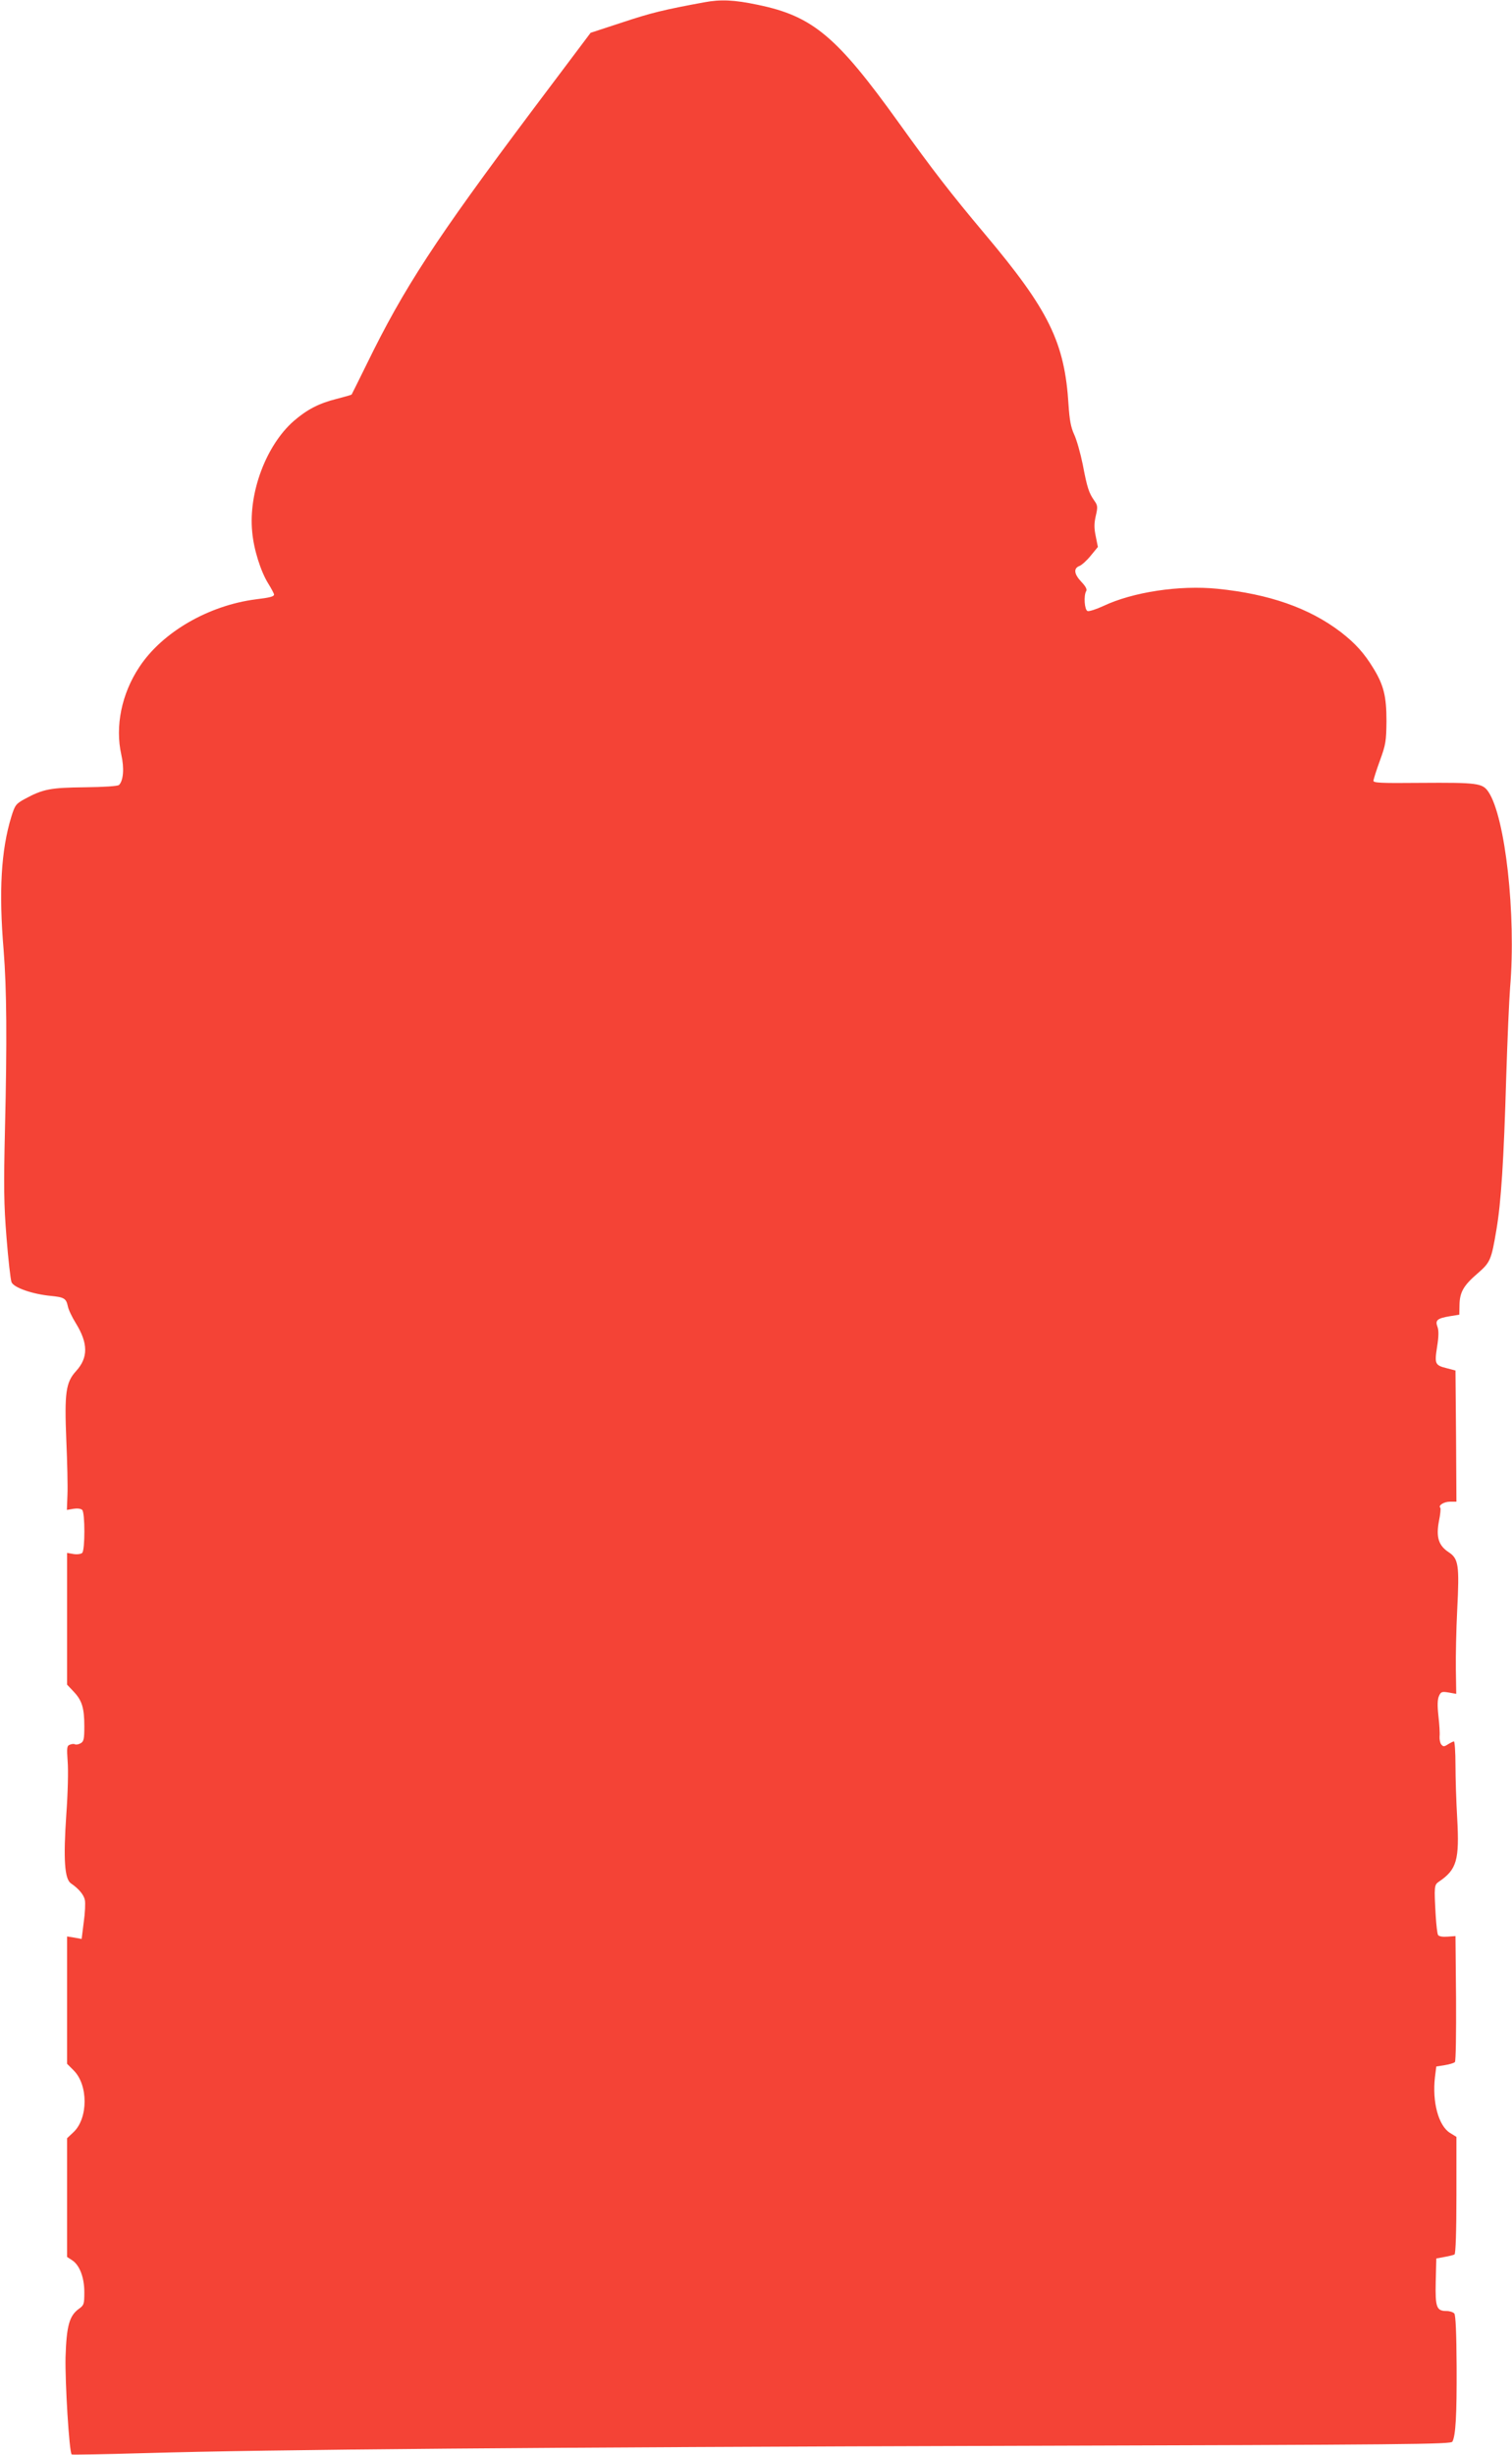 <?xml version="1.0" standalone="no"?>
<!DOCTYPE svg PUBLIC "-//W3C//DTD SVG 20010904//EN"
 "http://www.w3.org/TR/2001/REC-SVG-20010904/DTD/svg10.dtd">
<svg version="1.0" xmlns="http://www.w3.org/2000/svg"
 width="789pt" height="1280pt" viewBox="0 0 789 1280"
 preserveAspectRatio="xMidYMid meet">
<g transform="translate(0,1280) scale(0.1,-0.1)"
fill="#f44336" stroke="none">
<path d="M3675 12788 c-212 -39 -277 -55 -425 -104 l-168 -55 -310 -412 c-498
-664 -665 -919 -859 -1317 -42 -85 -77 -156 -78 -157 -1 -2 -36 -12 -79 -23
-92 -23 -155 -56 -224 -116 -143 -126 -236 -372 -216 -577 8 -92 45 -208 84
-270 16 -26 30 -52 30 -57 0 -10 -19 -16 -95 -25 -248 -32 -489 -172 -608
-353 -93 -140 -127 -310 -94 -457 16 -71 11 -135 -12 -158 -6 -6 -79 -11 -178
-12 -180 -2 -218 -9 -314 -61 -46 -25 -51 -32 -70 -93 -53 -173 -66 -387 -40
-696 16 -202 18 -472 7 -930 -7 -302 -6 -394 8 -568 9 -114 21 -219 26 -232
11 -29 110 -63 205 -72 70 -7 80 -13 89 -54 3 -17 22 -57 42 -89 64 -104 65
-179 1 -249 -54 -59 -61 -114 -51 -361 5 -113 8 -240 6 -284 l-3 -79 35 6 c19
3 38 1 45 -6 15 -15 15 -209 0 -224 -6 -6 -26 -9 -45 -6 l-34 6 0 -344 0 -343
34 -36 c44 -46 56 -86 56 -181 0 -68 -3 -80 -20 -89 -11 -6 -24 -8 -29 -5 -5
3 -17 2 -26 -2 -16 -5 -17 -16 -12 -87 4 -45 1 -169 -7 -276 -16 -236 -9 -337
24 -360 41 -28 68 -60 73 -88 3 -15 1 -66 -6 -114 l-11 -88 -38 7 -38 6 0
-332 0 -332 34 -34 c77 -76 76 -250 0 -322 l-34 -32 0 -309 0 -310 26 -17 c39
-25 64 -89 64 -167 0 -62 -2 -68 -29 -87 -49 -36 -64 -88 -69 -251 -3 -130 19
-495 32 -508 3 -2 175 1 383 7 637 19 2080 31 4501 38 2104 6 2314 8 2321 22
17 33 23 134 22 390 -1 178 -5 268 -12 278 -6 7 -24 13 -40 13 -53 0 -60 19
-57 153 l3 121 43 8 c23 4 47 10 52 13 6 4 10 121 10 310 l0 303 -34 21 c-60
38 -93 161 -78 291 l7 55 44 7 c25 4 48 11 53 16 5 5 7 154 6 333 l-3 324 -41
-3 c-26 -2 -45 1 -50 9 -4 7 -9 51 -12 98 -9 157 -8 163 17 180 93 63 107 113
95 330 -5 86 -9 211 -9 279 0 67 -4 122 -8 122 -4 0 -18 -7 -31 -15 -20 -13
-25 -13 -35 -1 -6 7 -10 26 -9 42 2 16 -1 64 -6 107 -6 55 -5 86 3 104 10 22
15 24 51 18 l39 -7 -2 129 c-1 70 2 209 7 308 12 235 7 268 -45 302 -53 35
-66 79 -50 163 7 34 10 64 7 68 -13 12 19 32 50 32 l34 0 -2 342 -3 342 -42
11 c-65 16 -68 22 -54 112 9 55 9 86 2 105 -13 34 -1 44 64 55 l50 8 1 50 c1
67 21 102 93 164 68 59 73 70 100 231 24 142 38 353 51 800 6 190 15 397 20
460 32 381 -25 890 -113 1021 -31 46 -57 49 -357 47 -211 -2 -245 0 -243 12 1
8 16 56 34 105 30 82 33 101 34 205 0 128 -14 187 -68 275 -48 79 -94 130
-170 189 -165 126 -375 199 -644 226 -198 20 -442 -17 -596 -90 -37 -17 -74
-29 -82 -26 -16 6 -21 81 -7 104 6 8 -3 25 -25 48 -39 41 -42 71 -10 83 12 5
39 29 59 54 l37 45 -11 55 c-9 42 -9 68 0 107 11 47 10 55 -8 80 -28 40 -37
67 -60 188 -12 59 -32 130 -45 157 -17 37 -24 76 -29 152 -20 327 -101 494
-437 893 -178 212 -271 332 -449 580 -324 451 -449 556 -736 615 -123 26 -194
29 -279 13z"/>
</g>
</svg>
